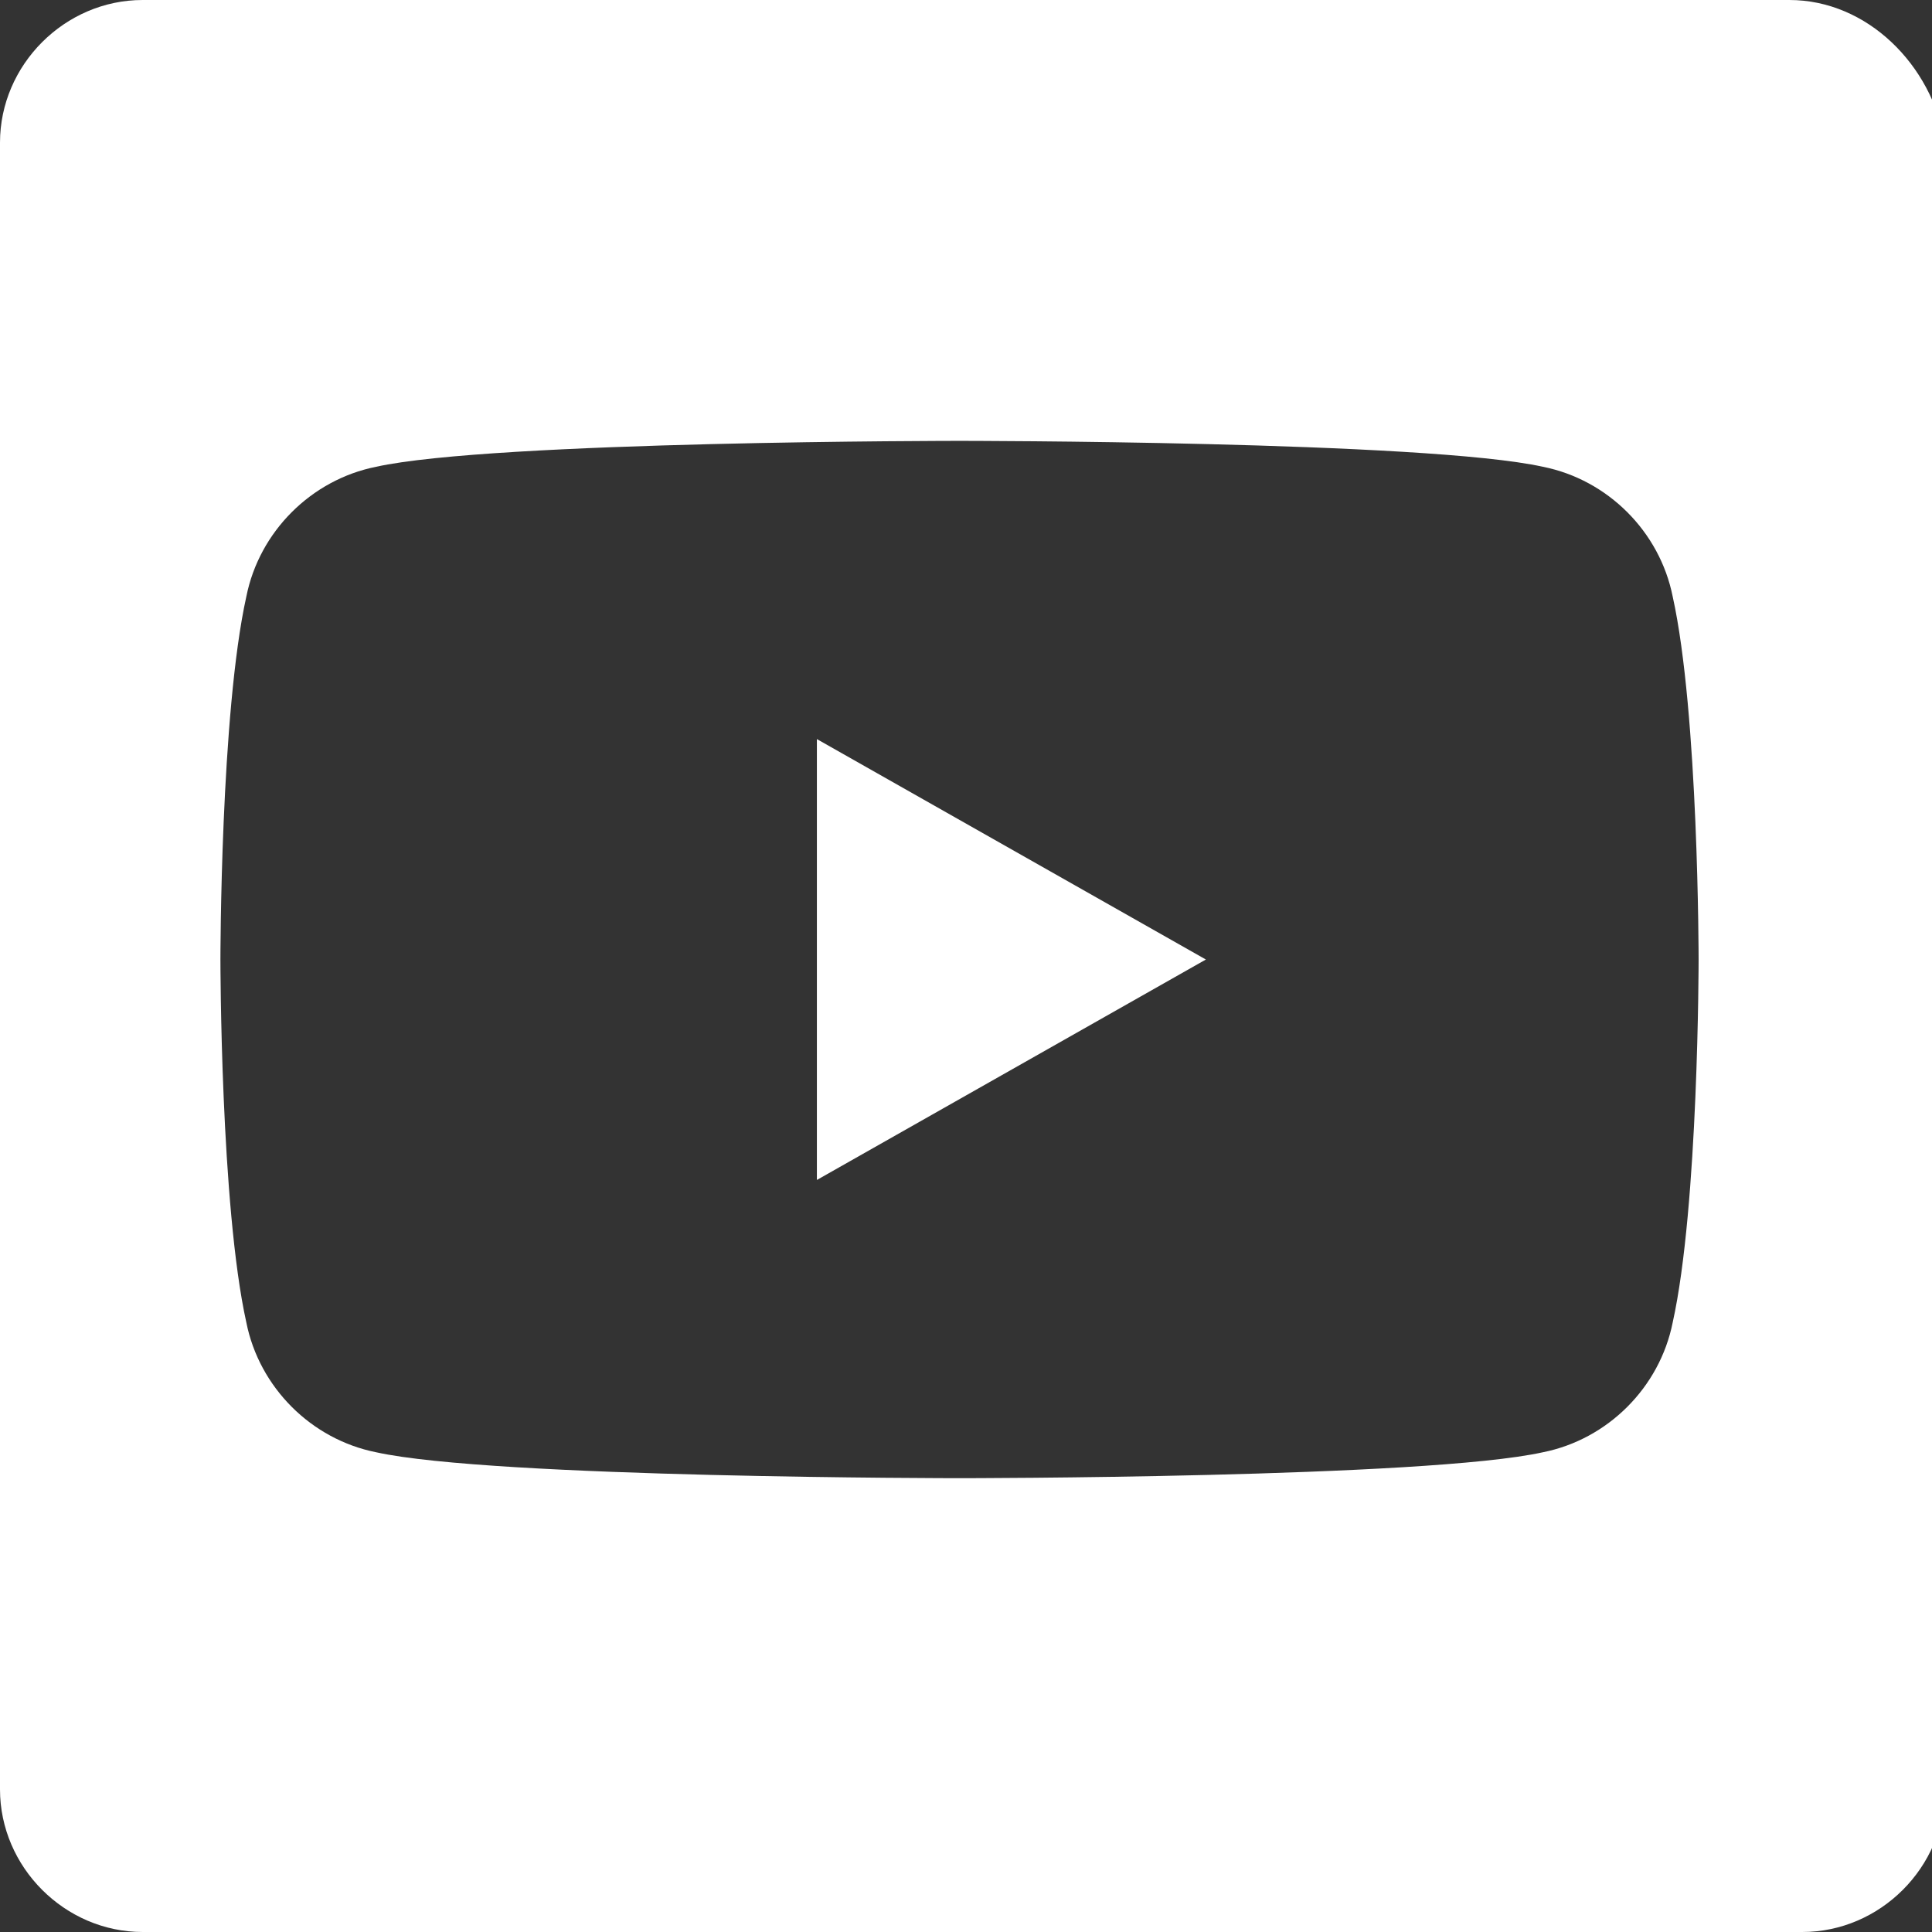 <?xml version="1.0" encoding="UTF-8"?>
<svg xmlns="http://www.w3.org/2000/svg" version="1.1" viewBox="0 0 14.9 14.9">
  <rect x="0" y="0" width="14.9" height="14.9" fill="#333333" stroke="none"/>
  <defs>
    <style>
      .cls-1 {
        fill: #fff;
      }
    </style>
  </defs>
  <!-- Generator: Adobe Illustrator 28.6.0, SVG Export Plug-In . SVG Version: 1.2.0 Build 709)  -->
  <g>
    <g id="Capa_1">
      <g>
        <polygon class="cls-1" points="6.3 9.1 9.3 7.4 6.3 5.7 6.3 9.1"/>
        <path class="cls-1" d="M13.8,0H1.1C.5,0,0,.5,0,1.1v12.7c0,.6.5,1.1,1.1,1.1h12.8c.6,0,1.1-.5,1.1-1.1V1.1C14.9.5,14.4,0,13.8,0ZM12.9,10.2c-.1.5-.5.9-1,1-.9.2-4.5.2-4.5.2,0,0-3.6,0-4.5-.2-.5-.1-.9-.5-1-1-.2-.9-.2-2.8-.2-2.8,0,0,0-1.9.2-2.8.1-.5.5-.9,1-1,.9-.2,4.5-.2,4.5-.2,0,0,3.6,0,4.5.2.5.1.9.5,1,1,.2.9.2,2.8.2,2.8,0,0,0,1.9-.2,2.8Z"/>
      </g>
    </g>
  </g>
</svg>